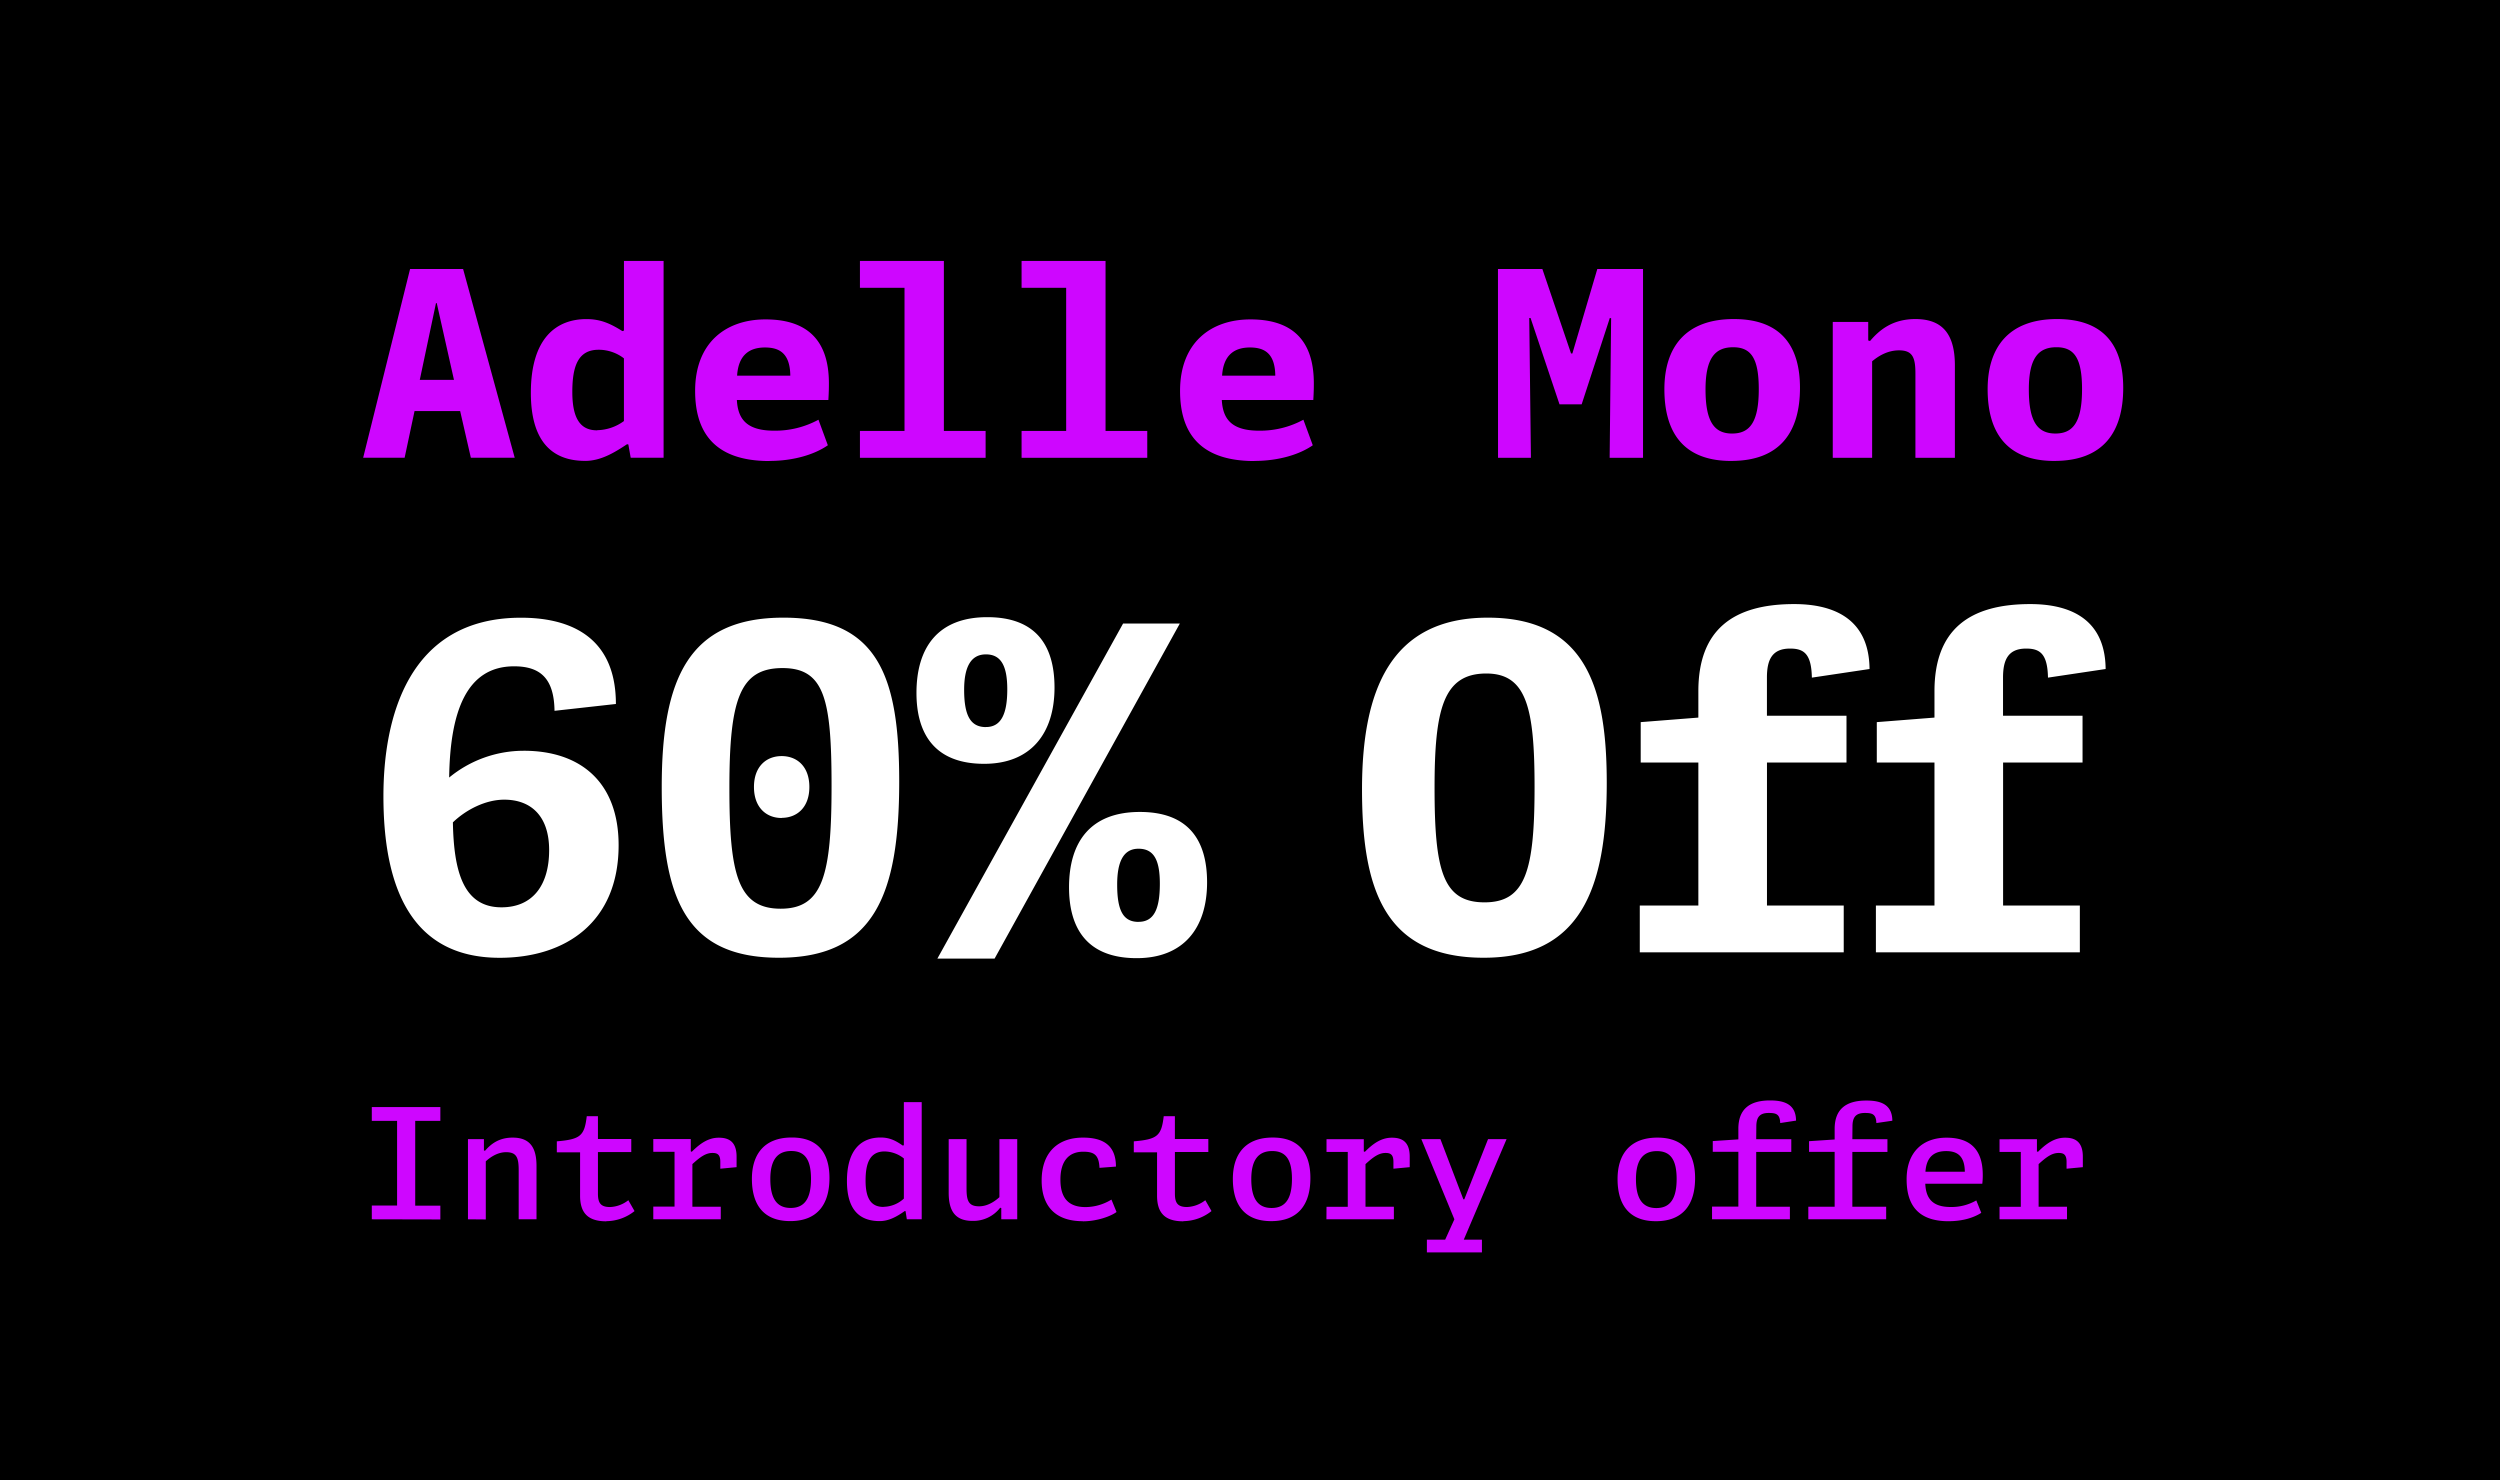 <svg id="Layer_1" data-name="Layer 1" xmlns="http://www.w3.org/2000/svg" xmlns:xlink="http://www.w3.org/1999/xlink" viewBox="0 0 1140 675"><defs><style>.cls-1{fill:none;}.cls-2{clip-path:url(#clip-path);}.cls-3{fill:#ce06ff;}.cls-4{fill:#fff;}</style><clipPath id="clip-path"><rect class="cls-1" width="1140" height="675"/></clipPath></defs><g class="cls-2"><rect width="1140" height="675"/><g class="cls-2"><path class="cls-3" d="M911.79,556h30.77v-5.73H929.61V530.84c3.4-3.11,6-5.09,9.13-5.09,2,0,3.61.49,3.61,4v3.18l7.42-.7v-4.81c0-7.36-4.17-8.63-8.13-8.63-4.95,0-8.77,2.9-12.31,6.43l-.49-.14v-5.59H911.79v5.8h9.69v25h-9.69ZM878,534.31c.49-7,4.17-9.41,9.47-9.41,5,0,8.42,2.19,8.49,9.41Zm10.53,22.56c6.51,0,11.53-1.63,14.93-3.82l-2.27-5.66a22.61,22.61,0,0,1-11.74,3c-8.55,0-11.24-4.24-11.52-10.61h26a32.17,32.17,0,0,0,.21-4c0-12.3-6.43-17-16.55-17-10.46,0-18.17,6.22-18.17,19,0,10.68,4.31,19.1,19.16,19.1m-43.85-43.14c0-4.11,1.35-6.23,5.66-6.23,3.33,0,5.09.5,5.24,4.6l7.28-1.06c-.07-7.64-5.59-9.2-11.88-9.2-9.34,0-14.43,4-14.43,12.95v4.81l-11.67.77v4.88h11.67v25H824.59V556h35.5v-5.73H844.67v-25h16v-5.8h-16Zm-43.84,0c0-4.11,1.34-6.23,5.65-6.23,3.33,0,5.1.5,5.24,4.6L819,511c-.07-7.64-5.59-9.2-11.88-9.2-9.34,0-14.43,4-14.43,12.95v4.81l-11.67.77v4.88h11.67v25h-12V556h35.5v-5.73H800.83v-25h16v-5.8h-16Zm-45.62,37.13c-6.15,0-9.27-4.11-9.27-13.16s3.47-12.8,9.55-12.8,9,3.75,9,12.73c0,9.27-3.18,13.23-9.26,13.23m-.21,6c12.51,0,17.89-7.78,17.89-19.66,0-10.75-4.67-18.46-17.19-18.46s-18.17,7.64-18.17,18.88,4.88,19.24,17.47,19.24m-76.53-37.42L667.72,546.9h-.42l-10.47-27.45h-8.7L663.2,556,659,565.28h-8.34v5.8h25.1v-5.8h-8.27L687,519.45ZM604.85,556h30.76v-5.73H622.67V530.84c3.4-3.11,6-5.09,9.12-5.09,2,0,3.61.49,3.61,4v3.18l7.43-.7v-4.81c0-7.36-4.18-8.63-8.14-8.63-5,0-8.77,2.9-12.3,6.43l-.5-.14v-5.59h-17v5.8h9.69v25h-9.69Zm-25-5.16c-6.15,0-9.26-4.11-9.26-13.16s3.46-12.8,9.54-12.8,9,3.75,9,12.73c0,9.27-3.19,13.23-9.27,13.23m-.21,6c12.52,0,17.89-7.78,17.89-19.66,0-10.75-4.66-18.46-17.18-18.46s-18.18,7.64-18.18,18.88,4.88,19.24,17.47,19.24m-40,0a20.76,20.76,0,0,0,12.8-4.6l-2.83-4.95a14.37,14.37,0,0,1-8.34,3.11c-4.25,0-5.52-1.84-5.52-6.08v-19H551v-5.95H535.75V509h-5.09c-1.06,8.91-2.83,10.54-13.65,11.45v5h10.61v19.8c0,8.27,4,11.67,12,11.67m-45.9,0c6.72,0,13-2.41,15.42-4.25L506.82,547A22.78,22.78,0,0,1,495,550.43c-6.86,0-11.45-3.18-11.45-12.52,0-8.77,4.1-12.73,10.39-12.73,4.95,0,7.15,1.42,7.43,7.36l7.5-.57c0-9.83-6-13.22-15-13.22-11.53,0-18.88,6.79-18.88,19.59,0,10.39,5.09,18.53,18.74,18.53m-38-37.42v26.46c-1.7,1.55-5.09,4.17-9.26,4.17-4.81,0-5.73-2.55-5.73-8.13v-22.5h-8.14v24.4c0,8.21,2.83,12.88,10.9,12.88a15.45,15.45,0,0,0,12.58-6l.5.14V556h7.28V519.45Zm-52.83,30.91c-5.23,0-8.2-3.18-8.2-12,0-7.85,1.91-13.3,8.69-13.3a14.45,14.45,0,0,1,8.77,3.19v18.31a14,14,0,0,1-9.26,3.75m-1.77,6.51c4.17,0,7.78-2,11.46-4.6l.35.07.57,3.68h6.79v-53.4h-8.14v19.66l-.49.15c-3-2.06-5.73-3.68-10.11-3.68-8.56,0-15.35,5.3-15.35,19.87,0,13.09,5.73,18.25,14.92,18.25m-40.59-6c-6.16,0-9.27-4.11-9.27-13.16s3.47-12.8,9.55-12.8,9,3.75,9,12.73c0,9.27-3.18,13.23-9.26,13.23m-.22,6c12.52,0,17.9-7.78,17.9-19.66,0-10.75-4.67-18.46-17.19-18.46s-18.18,7.64-18.18,18.88,4.88,19.24,17.47,19.24M297.9,556h30.77v-5.73H315.73V530.84c3.39-3.11,6-5.09,9.12-5.09,2,0,3.61.49,3.61,4v3.18l7.42-.7v-4.81c0-7.36-4.17-8.63-8.13-8.63-4.95,0-8.77,2.9-12.31,6.43L315,525v-5.59H297.9v5.8h9.69v25H297.9Zm-21.35.85a20.78,20.78,0,0,0,12.8-4.6l-2.83-4.95a14.39,14.39,0,0,1-8.35,3.11c-4.24,0-5.51-1.84-5.51-6.08v-19h15.2v-5.95h-15.2V509h-5.1c-1.06,8.91-2.83,10.54-13.65,11.45v5h10.61v19.8c0,8.27,4,11.67,12,11.67m-55-.85V529.57c1.7-1.56,5.09-4.17,9.27-4.17,4.81,0,5.73,2.54,5.73,8.2V556h8.13V531.69c0-8.2-2.83-12.94-10.89-12.94-6.16,0-9.83,2.83-12.59,6l-.5-.14v-5.17h-7.28V556Zm-20.72,0v-6.3H189.34V511.11H200.8v-6.3H169.54v6.3h11.53v38.61H169.54V556Z"/><path class="cls-4" d="M913.38,309c0-8.07,2.28-13.25,10.56-13.25,6.21,0,9.73,2.28,9.94,13.25l26.29-3.93c-.2-24.64-18.84-29.61-34.37-29.61-27.74,0-43.68,11.6-43.68,39.76v12l-26.3,2.07V347.7h26.3v65.22H855.41v21.33h93V412.92h-35V347.7h36.23V326.38H913.38Zm-107.66,0c0-8.07,2.27-13.25,10.56-13.25,6.21,0,9.73,2.28,9.93,13.25l26.3-3.93c-.21-24.64-18.84-29.61-34.37-29.61-27.74,0-43.69,11.6-43.69,39.76v12l-26.29,2.07V347.7h26.29v65.22H747.74v21.33h93V412.92h-35V347.7H842V326.38H805.72ZM676.93,411.47c-19,0-22.77-14.49-22.77-52.17,0-35.82,3.93-52.18,23.6-52.18,18.43,0,22,15.94,22,51.76,0,38.1-4.14,52.59-22.78,52.59m-.41,25.26c43.89,0,56.11-31.05,56.11-79.71,0-41.62-8.49-75.37-54.25-75.37-44.72,0-57.35,33.75-57.35,78.27,0,44.72,9.73,76.81,55.49,76.81M519.16,420.38c-7,0-9.73-5.18-9.73-17,0-10.15,2.69-16.36,9.73-16.36s9.73,5.18,9.73,15.94c0,11.6-2.69,17.4-9.73,17.4m-.83,16.56c21.33,0,32.1-13.66,32.1-34.58,0-19.46-8.7-32.09-30.65-32.09-22.36,0-32.3,13.46-32.3,34.37,0,17.81,7.46,32.3,30.85,32.3M449.59,331.55c-7,0-9.94-5.17-9.94-17,0-10.14,2.9-16.15,9.94-16.15,6.84,0,9.73,5.18,9.73,15.95,0,11.38-2.89,17.18-9.73,17.18m-.82,16.77c21.32,0,32.09-13.87,32.09-34.78,0-19.46-8.7-32.09-30.65-32.09-22.36,0-32.3,13.66-32.3,34.57,0,17.6,7.46,32.3,30.86,32.3m-21.33,88.83h26.09L538,284.34H512.12Zm-71-64.19c7,0,12.63-4.76,12.63-14.08s-5.59-14.08-12.63-14.08-12.63,4.77-12.63,14.08S349.38,373,356.42,373M356,414.37c-19.67,0-23.4-15.94-23.4-55.07,0-40.38,4.76-54.66,24.23-54.66,19.25,0,22.36,14.49,22.36,53.83,0,40.37-3.94,55.9-23.19,55.9m-.83,22.36c43.27,0,54.87-28.57,54.87-80.33,0-47.83-9.53-74.75-52.8-74.75-43.07,0-55.49,27.54-55.49,77.23,0,50.11,10.35,77.85,53.42,77.85M206.52,375c6-5.79,14.91-10.35,23.4-10.35,12.21,0,20.49,7.45,20.49,23,0,15.95-7.45,26.09-21.74,26.09-17.39,0-21.74-16.36-22.15-38.72m74.33-54c0-33.33-24.64-39.34-43.27-39.34-51.77,0-62.74,46.18-62.74,81.37,0,41.21,12.42,73.71,53,73.71,30.23,0,54.25-16.35,54.25-51.34,0-28.58-17.18-43.07-43.27-43.07a53.44,53.44,0,0,0-34,12.21c.42-30,7.87-50.72,29.61-50.72,12.22,0,18.22,5.79,18.43,20.29Z"/><path class="cls-3" d="M937.28,197.69c-8.33,0-12.13-5.71-12.13-20.09s4.4-19.26,12.6-19.26,11.66,5.11,11.66,19.14c0,14.86-4,20.21-12.13,20.21m-.48,12.49c22.24,0,31.39-13.08,31.39-33.3,0-18.19-7.85-31.39-30.2-31.39-22.11,0-31.63,13-31.63,32,0,19.26,8.33,32.7,30.44,32.7m-83.11-1.43v-44c2.38-2,6.66-5,12.25-5,6.18,0,7.49,3.21,7.49,10.58v38.41h18V166.66c0-13.79-5.23-21.17-18-21.17-10.58,0-16.53,5.12-20.69,10l-.83-.24V146.8H835.74v61.95Zm-63.85-11.06c-8.32,0-12.12-5.71-12.12-20.09s4.39-19.26,12.6-19.26S802,163.45,802,177.48c0,14.86-4,20.21-12.13,20.21m-.47,12.49c22.23,0,31.39-13.08,31.39-33.3,0-18.19-7.85-31.39-30.2-31.39-22.12,0-31.63,13-31.63,32,0,19.26,8.32,32.7,30.44,32.7m-106.3-1.43h15L697.34,145h.59l13.2,39.36h10.11L734.08,145l.59.12L734,208.75h15.22V122.67H728.37L717,161.19h-.6l-13.08-38.52H683.07ZM557.28,171.3c.59-9.52,5.7-12.85,12.72-12.85,6.66,0,11.41,2.74,11.53,12.85ZM572,210.18c11.18,0,20.69-3,26.63-7.14l-4.28-11.65a41.32,41.32,0,0,1-20.21,5c-12.6,0-16.53-5.35-17-14h41.73c.24-4,.24-6.18.24-7.61,0-21-11.3-29.13-28.89-29.13-18.2,0-32.11,10.7-32.11,32.58,0,17.72,7.73,32,33.89,32M504.13,196.5V119H465.84v12.25h20.33V196.5H465.84v12.25h57.31V196.5Zm-73.72,0V119H392.13v12.25h20.33V196.5H392.13v12.25h57.31V196.5Zm-94.29-25.2c.6-9.52,5.71-12.85,12.73-12.85,6.65,0,11.41,2.74,11.53,12.85Zm14.75,38.88c11.17,0,20.69-3,26.63-7.14l-4.28-11.65a41.34,41.34,0,0,1-20.21,5c-12.61,0-16.53-5.35-17-14h41.73c.24-4,.24-6.18.24-7.61,0-21-11.3-29.13-28.9-29.13-18.19,0-32.1,10.7-32.1,32.58,0,17.72,7.73,32,33.89,32m-78.59-14c-7.14,0-11.3-4.64-11.3-17.48,0-11.77,2.62-19.26,12-19.26a18.82,18.82,0,0,1,11.53,3.92V192a21.27,21.27,0,0,1-12.24,4.17m-5.47,14c7,0,13.07-3.57,19.14-7.61l.59.12,1.07,6.06h15V119H284.52v31.75l-.71.23c-5.35-3.33-9.75-5.47-16.41-5.47-13.32,0-25.33,8.21-25.33,33.65,0,21.52,9.16,31,24.74,31m-68-71.94h.35l7.85,35H191.42Zm35.9,70.51-23.54-86.08H187l-21.4,86.08h18.91l4.52-21.28h20.8l4.88,21.28Z"/></g></g></svg>